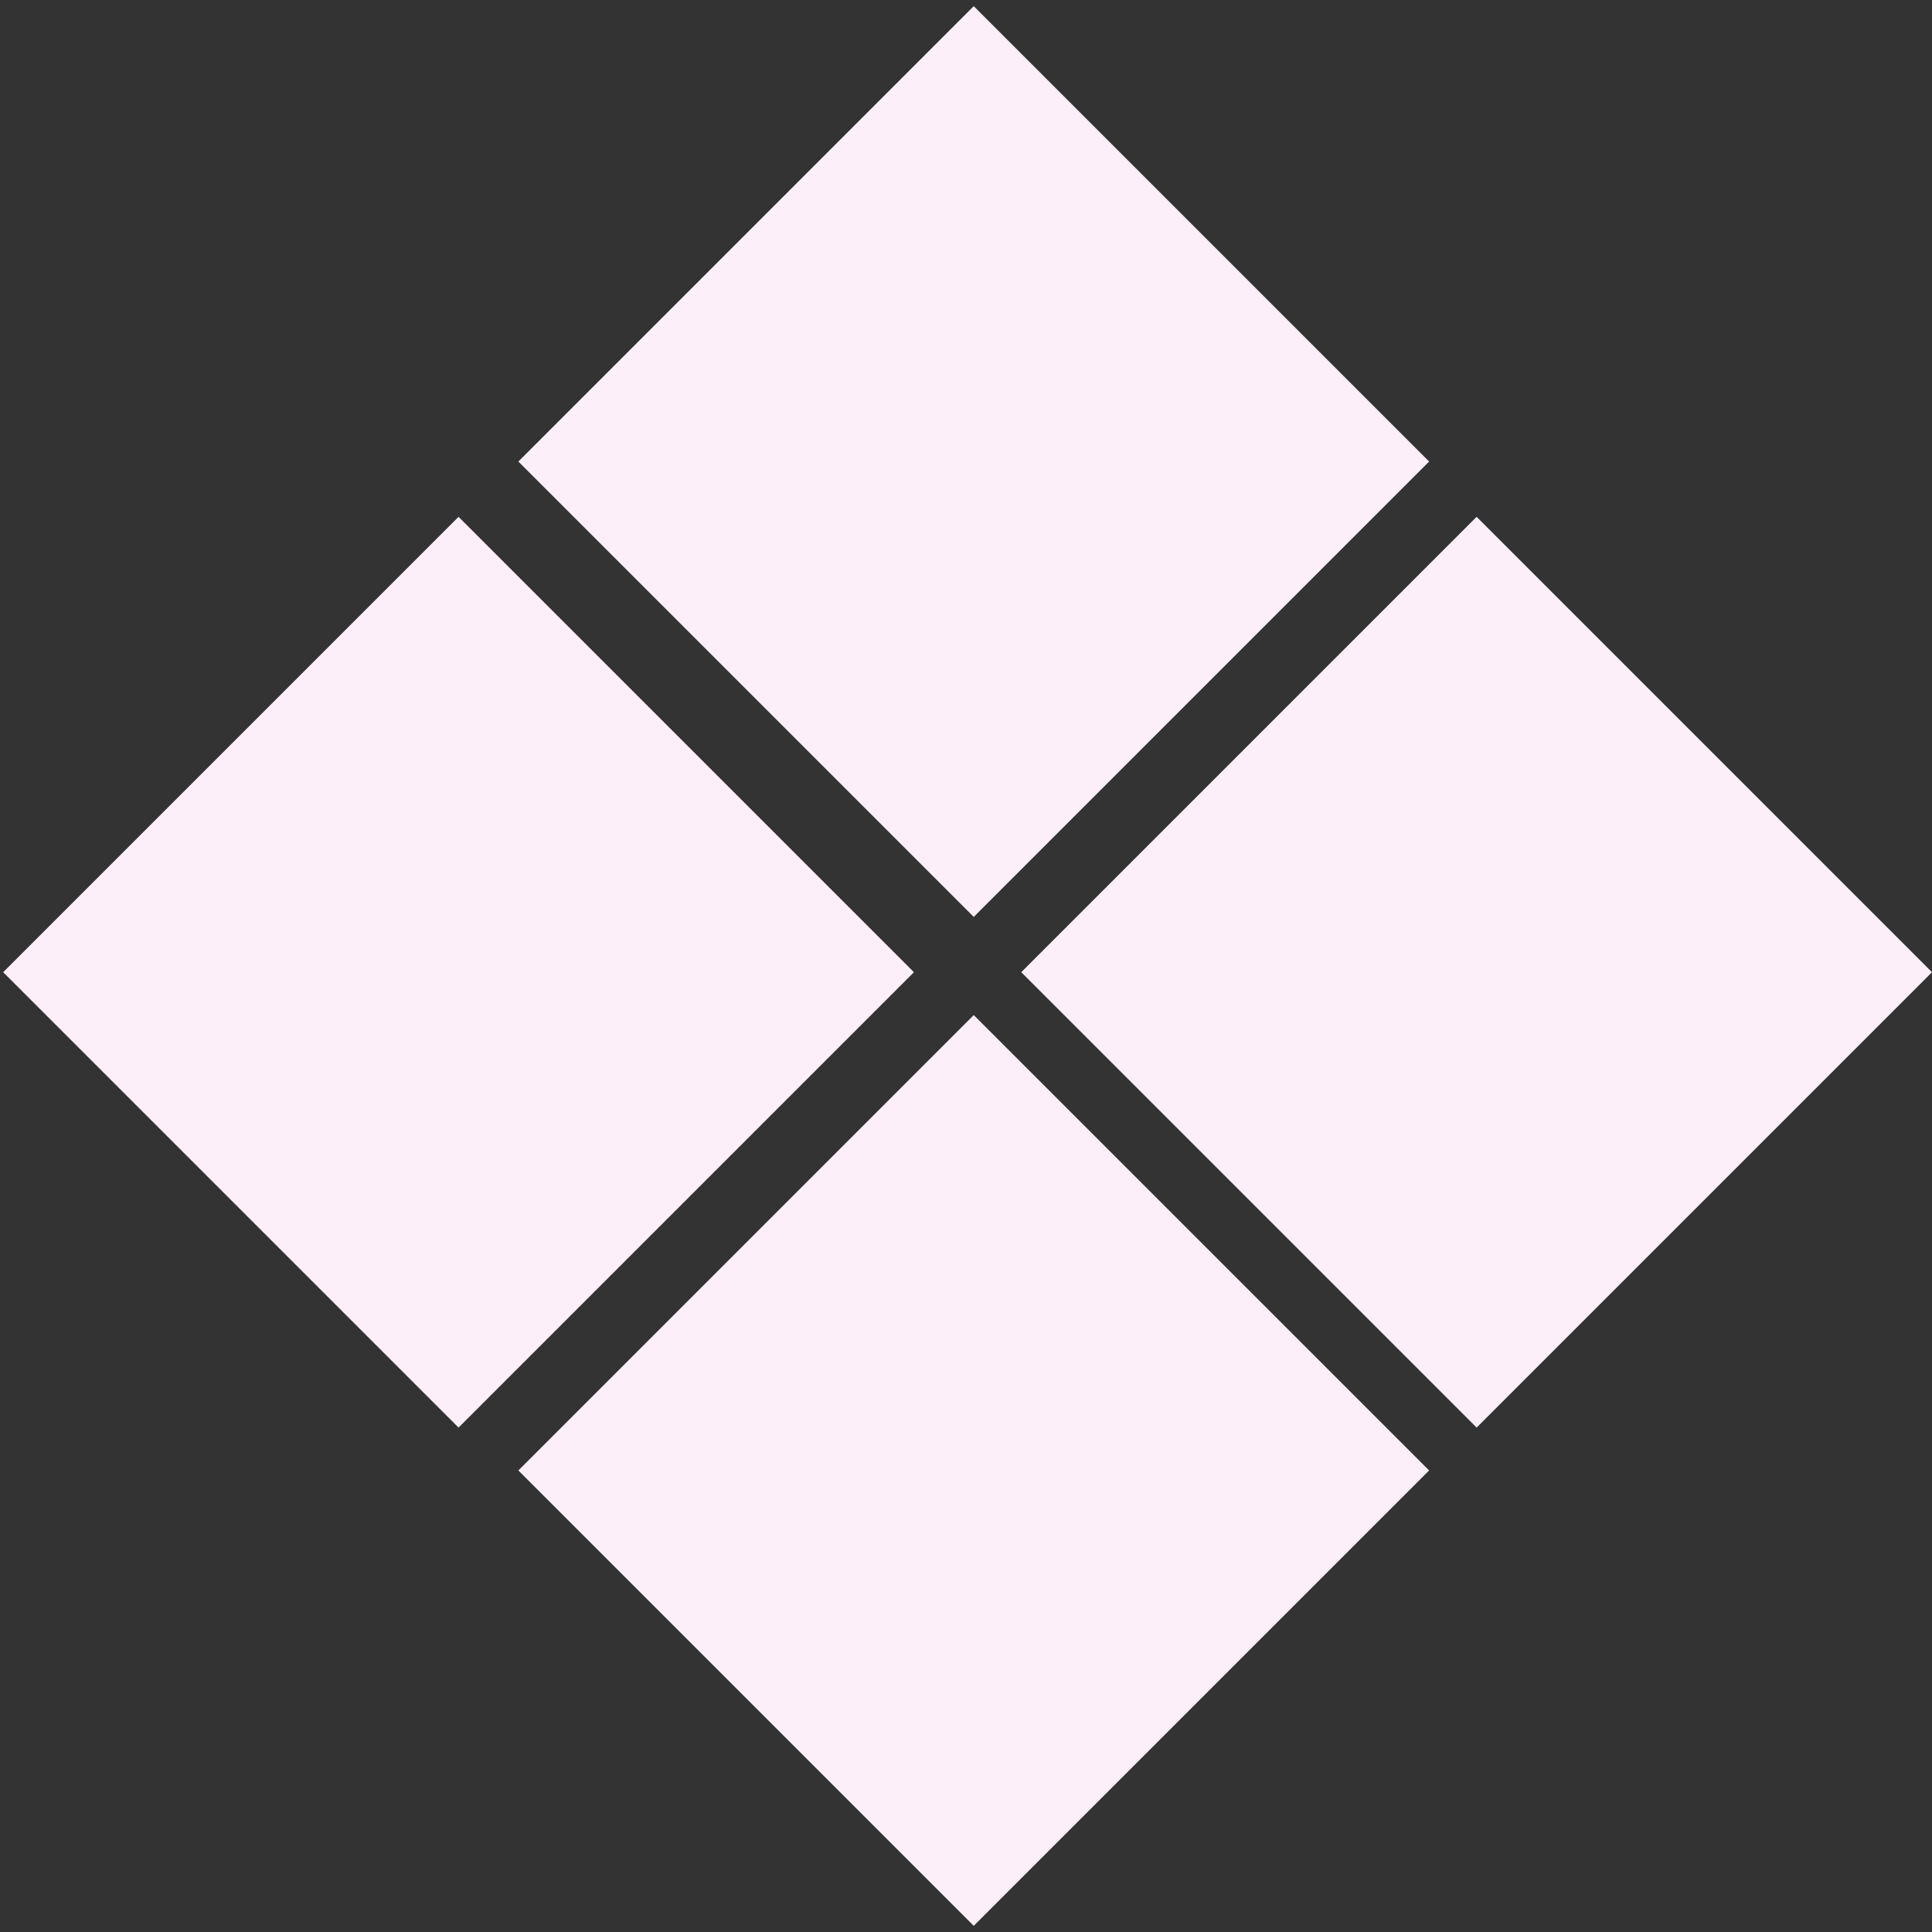 <svg width="90" height="90" viewBox="0 0 90 90" fill="none" xmlns="http://www.w3.org/2000/svg">
<rect x="0" y="0" width="90" height="90" fill="#333333" stroke="none"/>
<rect x="24.148" y="21.5" width="30" height="30" transform="rotate(-45 24.148 21.5)" fill="#FDEFF9"/>
<rect x="0.148" y="45.289" width="30" height="30" transform="rotate(-45 0.148 45.289)" fill="#FDEFF9"/>
<rect x="47.574" y="45.289" width="30" height="30" transform="rotate(-45 47.574 45.289)" fill="#FDEFF9"/>
<rect x="24.148" y="68.5" width="30" height="30" transform="rotate(-45 24.148 68.5)" fill="#FDEFF9"/>
</svg>
